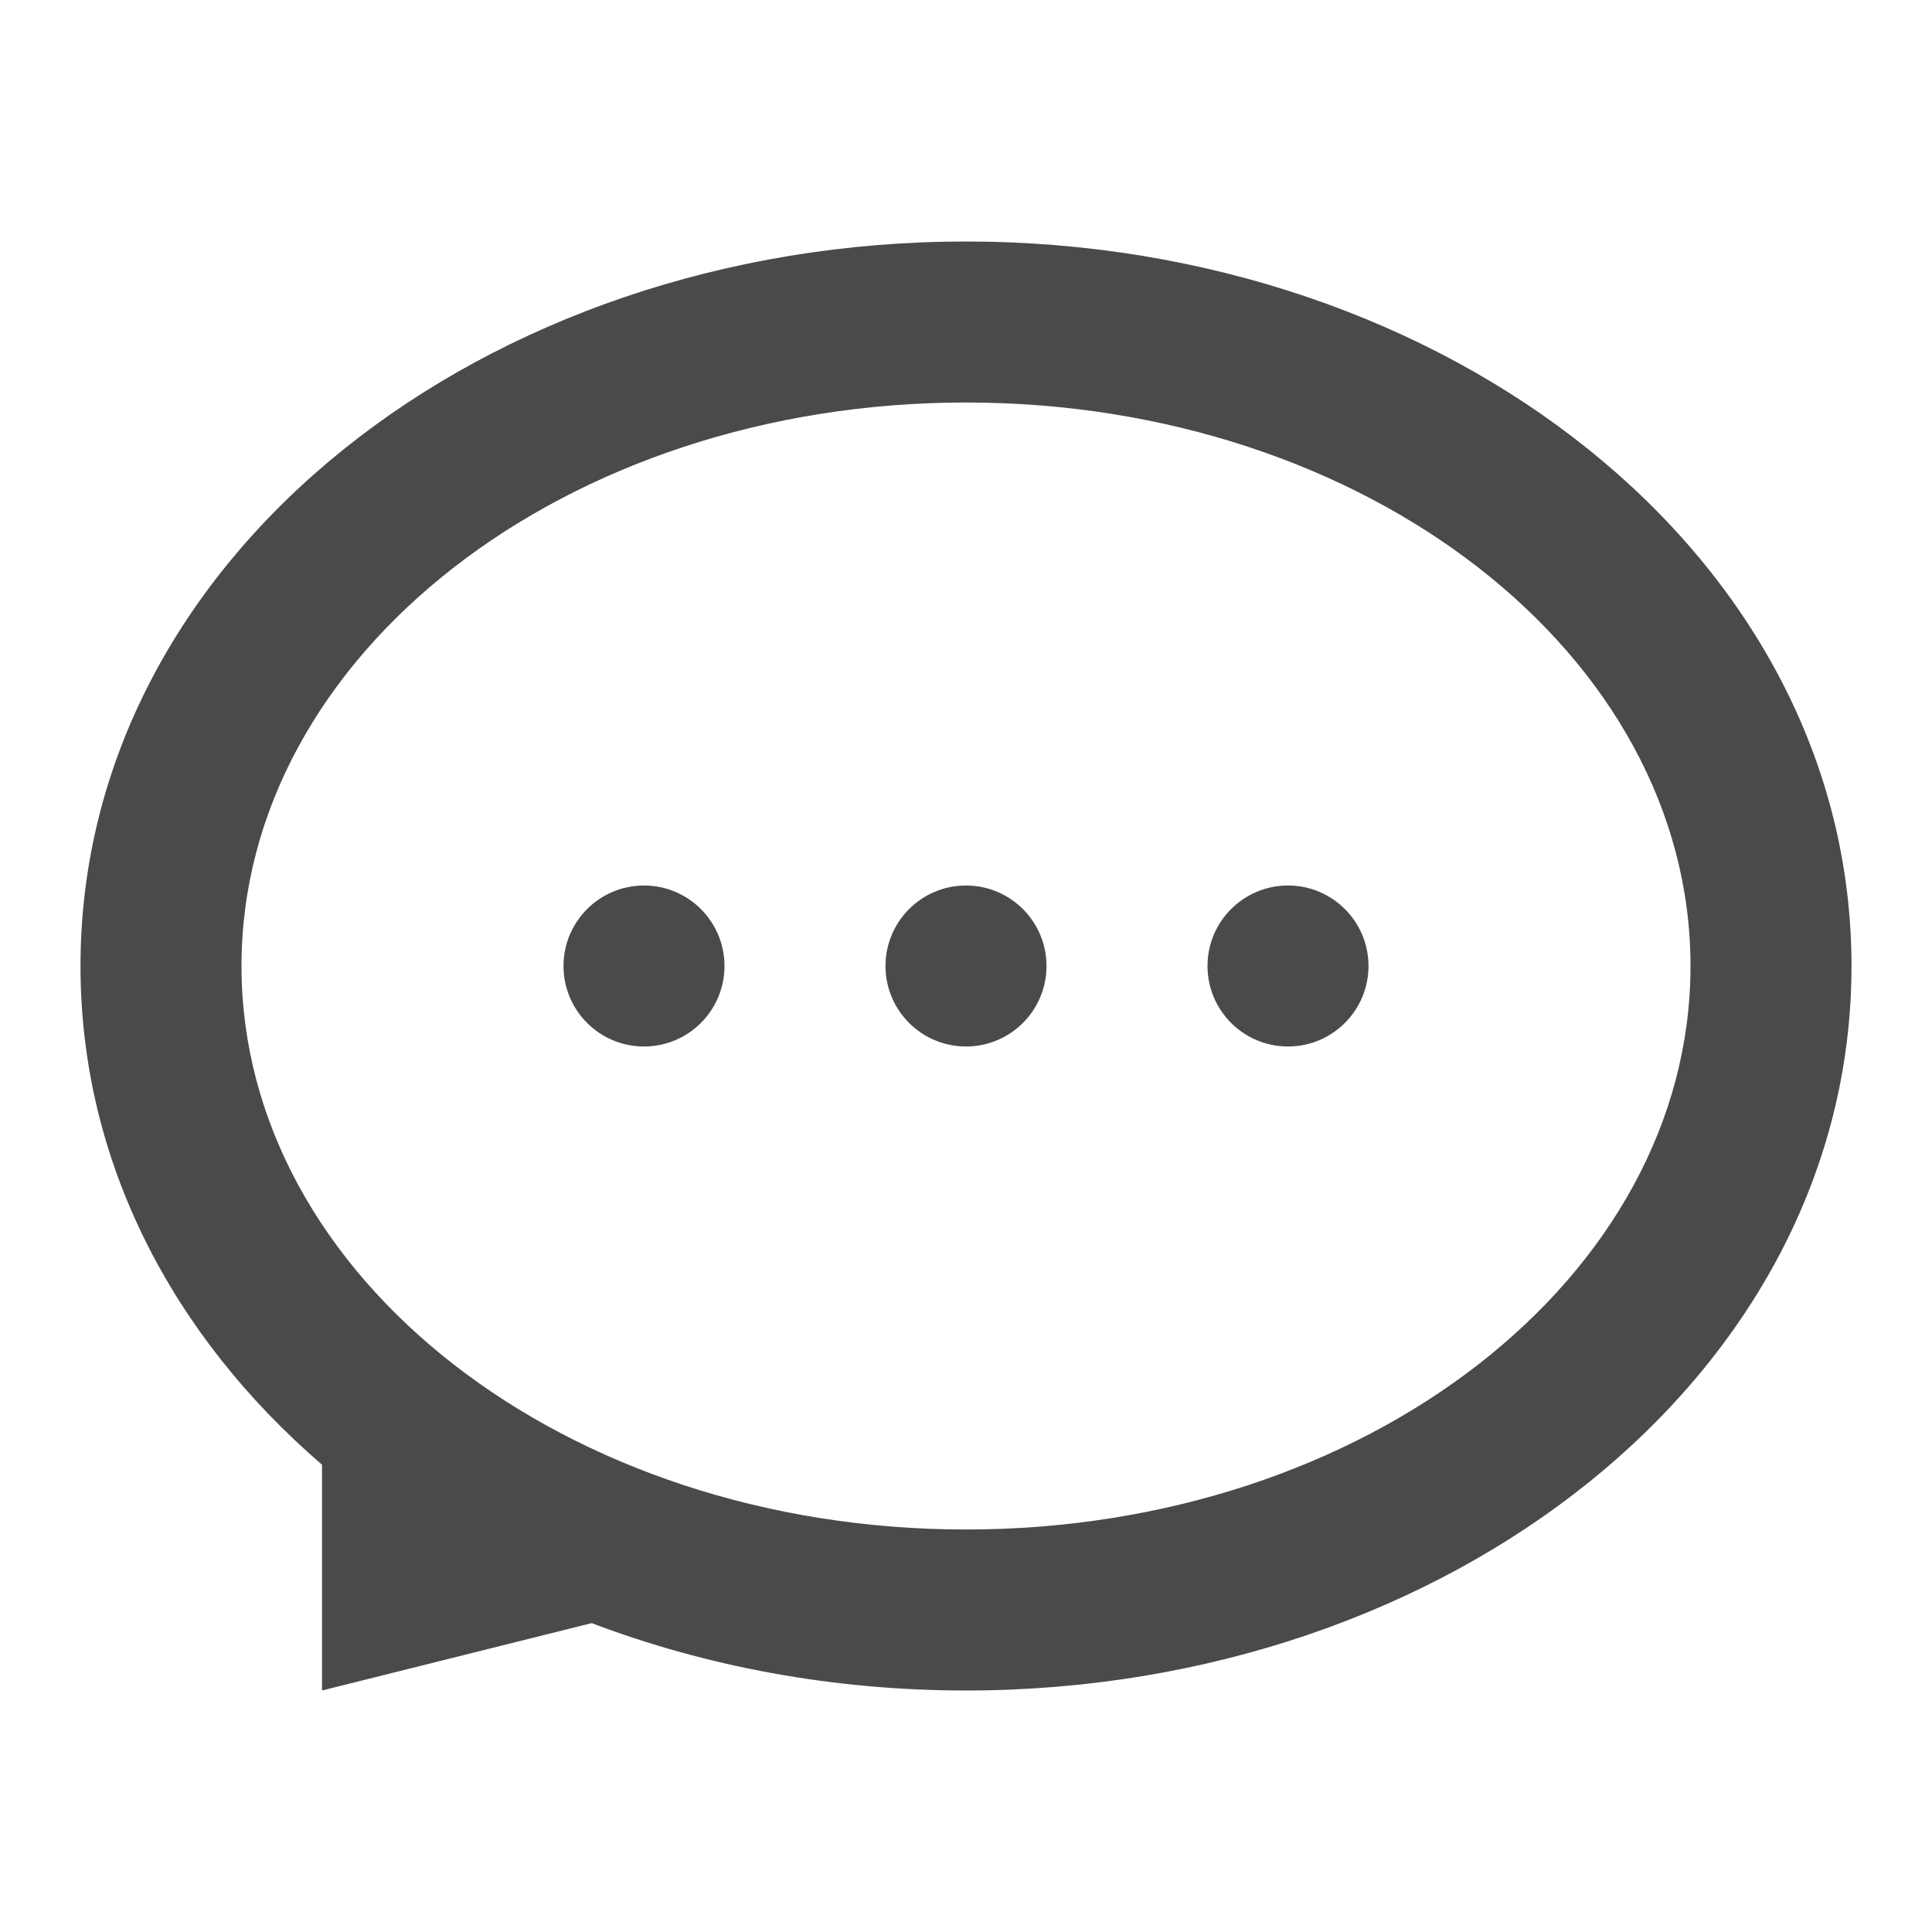 <?xml version="1.0" encoding="UTF-8"?>
<!-- Скачано с сайта svg4.ru / Downloaded from svg4.ru -->
<svg width="800px" height="800px" viewBox="0 0 24 24" version="1.1" xmlns="http://www.w3.org/2000/svg" xmlns:xlink="http://www.w3.org/1999/xlink">
    
    <title>/svg/ic-message-type</title>
    <desc>Created with Sketch.</desc>
    <defs>
</defs>
    <g id="Page-1" stroke="none" stroke-width="1" fill="none" fill-rule="evenodd">
        <g id="ic-message-type" fill-rule="nonzero" fill="#4A4A4A">
            <path d="M7.35,20.163 L4,21 L4,18.195 C2.148,16.6 1,14.436 1,12 C1,6.905 6.024,3 12,3 C17.976,3 23,6.905 23,12 C23,17.095 17.976,21 12,21 C10.349,21 8.77,20.702 7.35,20.163 Z M12,19 C16.971,19 21,15.866 21,12 C21,8.134 16.971,5 12,5 C7.029,5 3,8.134 3,12 C3,15.866 7.029,19 12,19 Z M12,13 C11.448,13 11,12.552 11,12 C11,11.448 11.448,11 12,11 C12.552,11 13,11.448 13,12 C13,12.552 12.552,13 12,13 Z M8,13 C7.448,13 7,12.552 7,12 C7,11.448 7.448,11 8,11 C8.552,11 9,11.448 9,12 C9,12.552 8.552,13 8,13 Z M16,13 C15.448,13 15,12.552 15,12 C15,11.448 15.448,11 16,11 C16.552,11 17,11.448 17,12 C17,12.552 16.552,13 16,13 Z" id="Oval-1">
</path>
        </g>
    </g>
</svg>